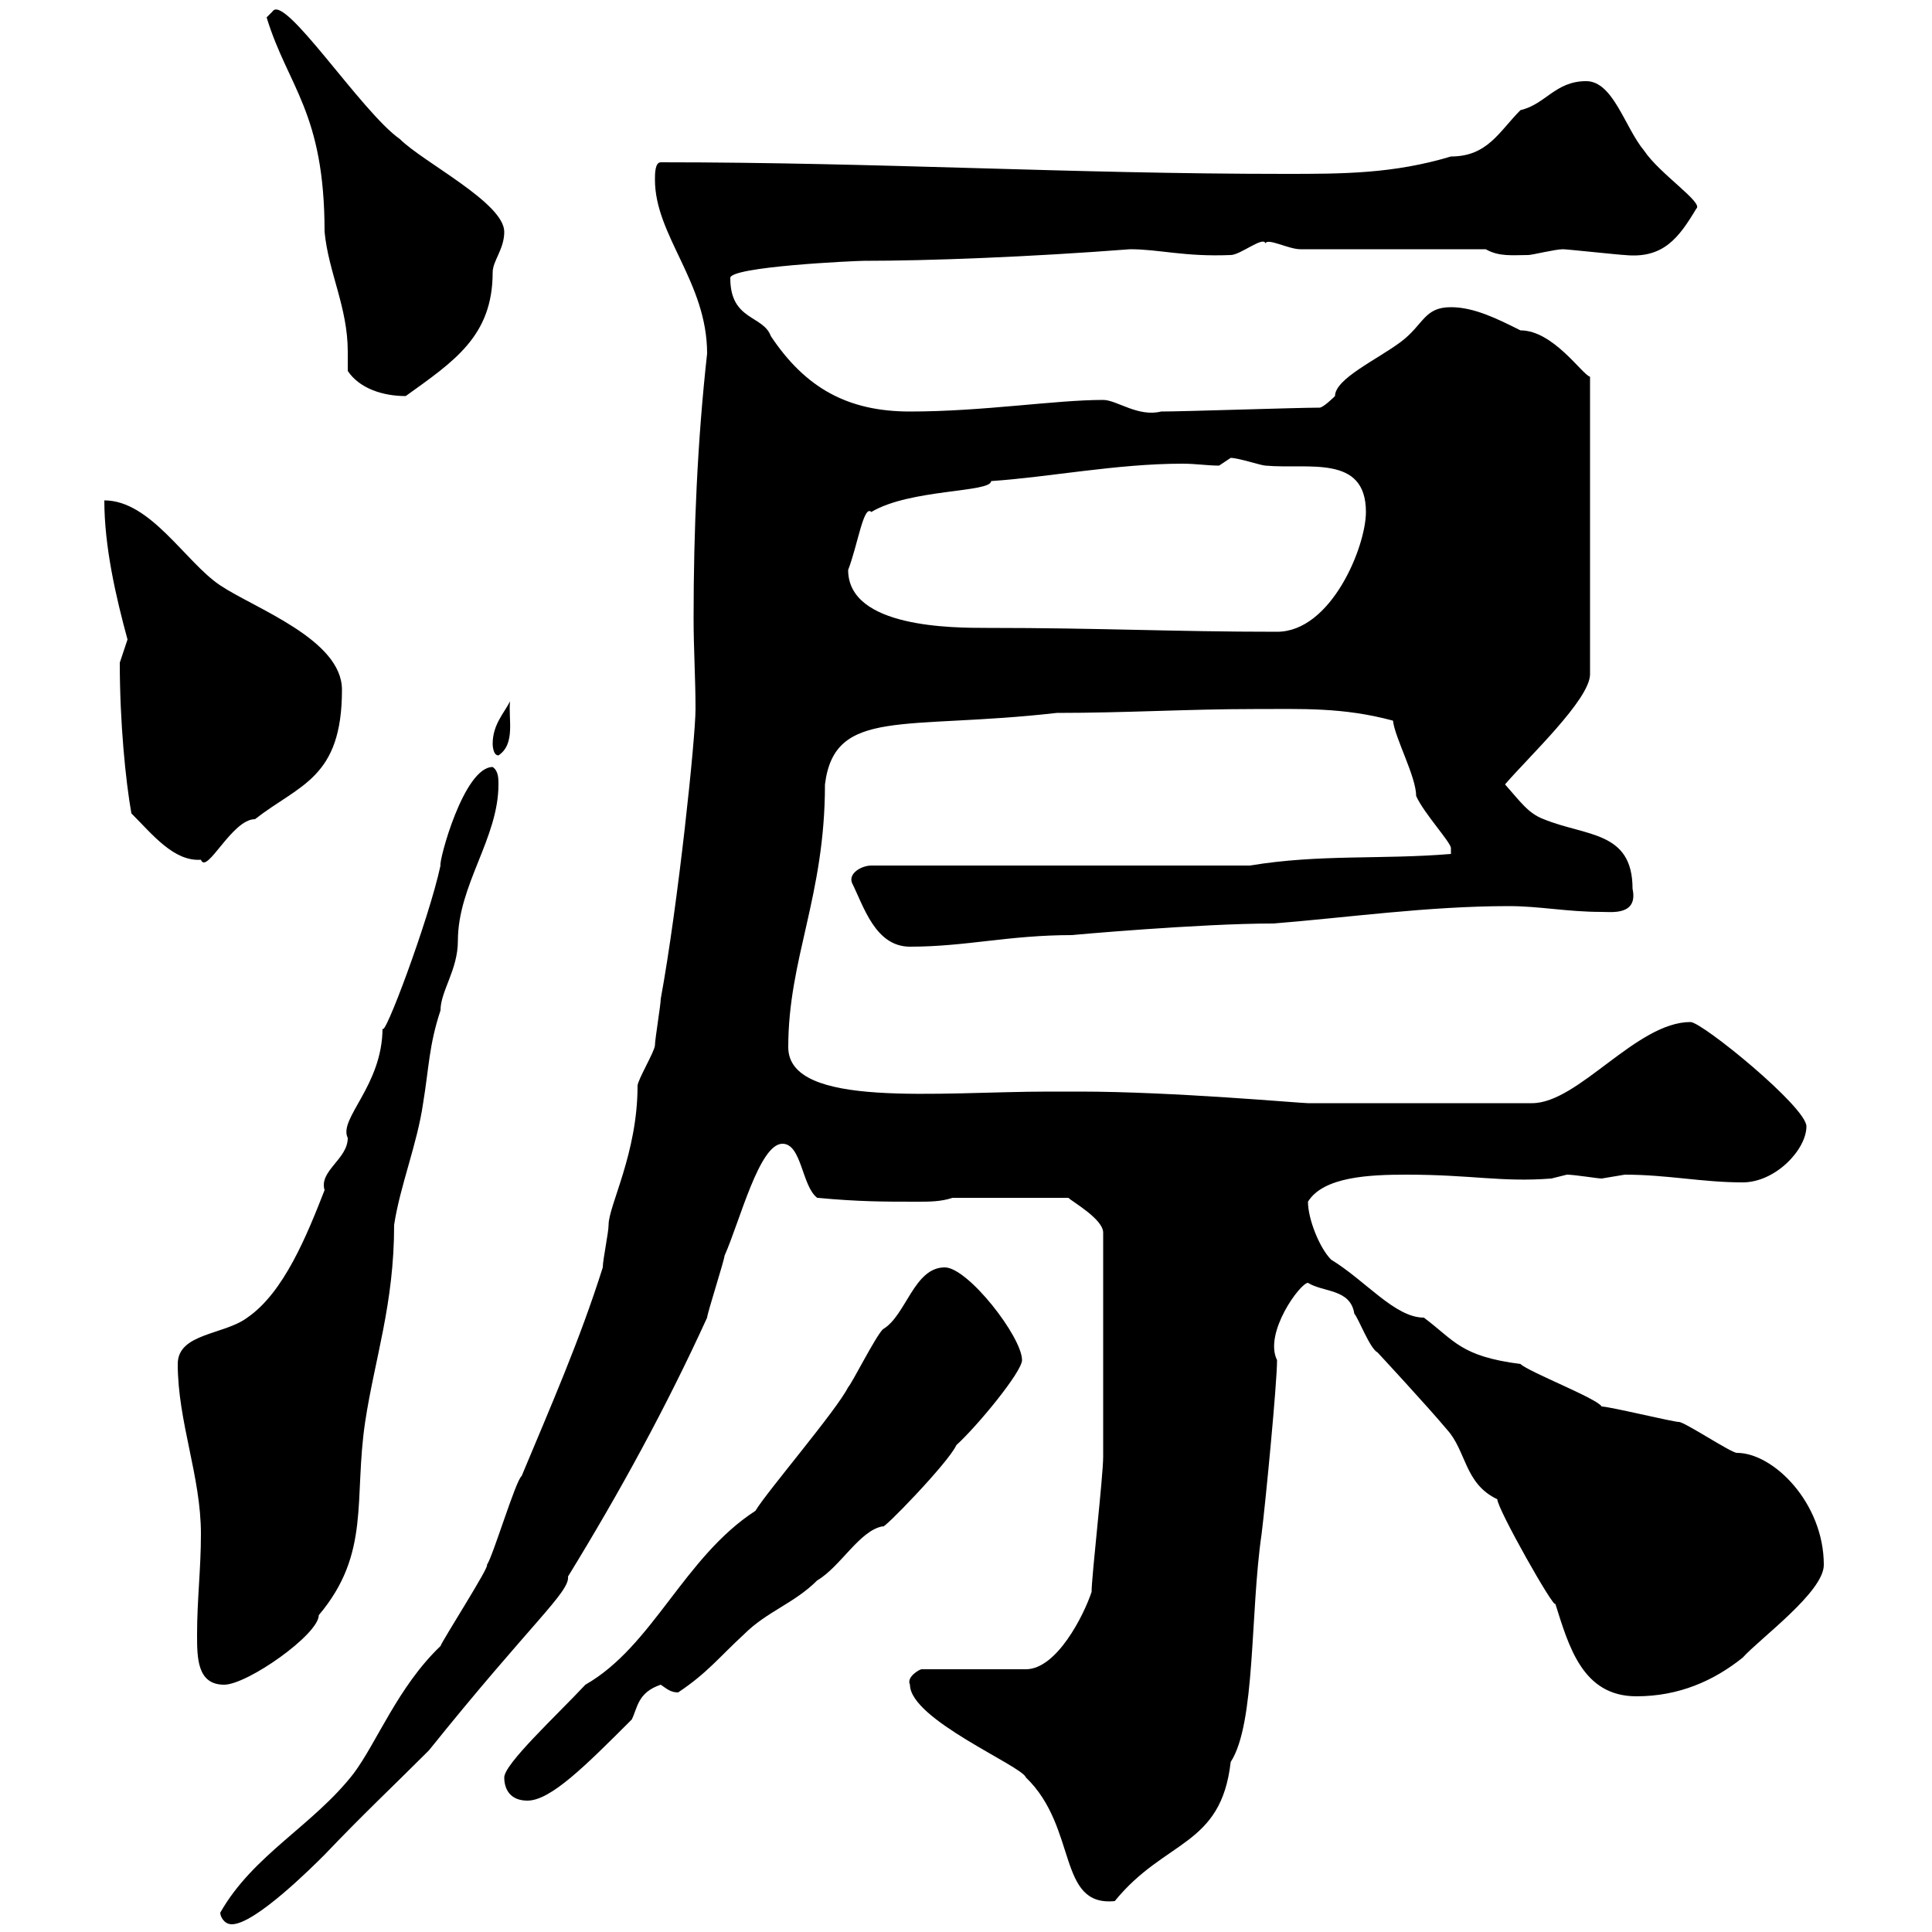<svg xmlns="http://www.w3.org/2000/svg" xmlns:xlink="http://www.w3.org/1999/xlink" width="300" height="300"><path d="M34.20 297C34.20 297.60 34.80 298.80 36 298.80C39.60 298.80 48.60 289.80 50.40 288C56.40 281.70 60.90 277.50 66.60 271.80C82.50 252 88.50 247.20 88.20 244.80C96.30 231.60 103.50 218.40 109.80 204.60C109.80 204 112.50 195.60 112.50 195C114.90 189.60 117.90 177.60 121.50 177.60C124.50 177.60 124.50 184.20 126.90 186C133.50 186.60 137.10 186.60 142.50 186.60C144.30 186.60 146.10 186.60 147.90 186L165.90 186C166.50 186.60 171.30 189.30 171.30 191.40C171.30 205.50 171.30 220.20 171.30 226.20C171.30 229.20 169.50 244.80 169.50 247.20C168.30 250.80 164.10 259.20 159.30 259.20L143.10 259.20C142.80 259.20 140.70 260.40 141.30 261.60C141.30 267 158.70 274.20 159.30 276C167.40 283.80 164.10 296.10 173.10 295.20C180.90 285.60 189.60 286.80 191.10 273.60C195 267.60 194.10 250.50 195.90 238.20C196.50 233.40 198.30 214.80 198.30 211.20C196.20 207 201.90 199.20 203.10 199.20C205.50 200.70 209.70 200.10 210.30 204C210.90 204.60 212.70 209.40 213.90 210C213.90 210 221.70 218.40 224.70 222C227.70 225.30 227.40 230.40 232.50 232.80C232.50 234.30 241.50 250.20 241.50 249C243.60 255.60 245.70 263.40 254.10 263.40C260.70 263.40 266.10 261 270.60 257.40C273.30 254.40 283.20 247.20 283.20 243C283.20 233.40 275.40 225.60 269.70 225.60C268.80 225.60 261.60 220.80 260.70 220.80C259.80 220.80 249.90 218.40 248.70 218.40C248.10 217.20 237.30 213 236.10 211.80C226.80 210.60 225.90 208.20 221.10 204.60C216.60 204.60 212.10 198.90 206.70 195.60C204.90 193.80 203.10 189.30 203.10 186.60C205.50 182.70 212.70 182.40 218.40 182.40C228.60 182.40 233.10 183.60 240.90 183C240.90 183 243.30 182.40 243.30 182.40C244.50 182.40 248.10 183 248.70 183C248.70 183 252.30 182.40 252.30 182.40C258.90 182.40 264.30 183.60 270.60 183.60C275.70 183.60 280.50 178.50 280.50 174.90C280.50 171.90 264.30 158.70 262.50 158.70C254.10 158.70 245.10 171.30 237.90 171.30L203.10 171.30C201.90 171.30 182.10 169.50 167.70 169.50L162.90 169.50C145.80 169.50 122.40 172.20 122.40 162.60C122.40 148.80 128.10 139.20 128.10 121.80C129.60 109.80 140.40 113.40 164.10 110.70C174.90 110.70 184.50 110.10 194.70 110.10C202.20 110.10 208.50 109.80 216.30 111.90C216.60 114.60 219.90 120.60 219.90 123.60C221.10 126.30 225.30 130.80 225.30 131.70C225.30 131.70 225.30 132.60 225.30 132.60C214.50 133.50 204.90 132.60 194.10 134.40L135.30 134.40C133.80 134.40 131.70 135.60 132.30 137.10C134.10 140.70 135.90 147 141.30 147C150 147 156.60 145.20 166.50 145.20C166.20 145.20 186.30 143.40 197.70 143.40C209.10 142.50 221.70 140.70 234.30 140.70C239.10 140.70 243.30 141.60 248.70 141.60C250.20 141.60 254.40 142.20 253.50 138C253.50 129 246.30 129.90 239.70 127.20C237.30 126.30 236.10 124.50 233.70 121.80C237.30 117.60 246.90 108.60 246.90 104.70L246.90 58.50C245.70 58.20 241.20 51.30 236.10 51.30C232.50 49.50 228.90 47.70 225.30 47.70C221.10 47.70 221.10 50.40 217.50 53.10C213.90 55.80 207.30 58.80 207.30 61.50C207.30 61.50 205.50 63.30 204.90 63.30C201.30 63.30 183.90 63.90 180.30 63.90C176.70 64.80 173.40 62.10 171.30 62.10C163.80 62.10 152.70 63.90 141.30 63.90C131.70 63.90 125.10 60.30 119.70 52.20C118.50 48.90 113.40 49.80 113.40 43.20C113.10 41.40 132.90 40.50 134.10 40.50C144.30 40.50 159.90 39.90 175.50 38.70C180 38.70 183.90 39.90 191.10 39.60C192.60 39.60 196.20 36.60 196.50 37.80C196.80 36.90 200.10 38.70 201.90 38.70L230.70 38.70C232.80 39.90 234.90 39.60 237.30 39.60C237.90 39.60 241.50 38.70 242.70 38.70C243.30 38.70 251.70 39.60 252.30 39.60C258.30 40.20 260.70 36.90 263.40 32.40C264.60 31.50 257.70 27 255.30 23.40C252.30 19.80 250.50 12.60 246.30 12.60C241.50 12.60 240 16.20 236.10 17.10C232.80 20.40 231 24.30 225.30 24.30C216.30 27 208.50 27 199.50 27C166.20 27 136.50 25.20 102.60 25.20C101.70 25.20 101.70 27 101.70 27.90C101.70 36.60 109.80 43.80 109.80 54.90C108.30 68.40 107.70 82.20 107.70 96C107.70 100.80 108 105.30 108 110.10C108 114.60 105.30 140.40 102.60 155.10C102.60 156 101.70 161.40 101.70 162.30C101.70 163.20 99 167.70 99 168.60C99 179.10 94.50 187.20 94.50 190.20C94.50 191.40 93.60 195.60 93.60 196.80C90 208.20 85.50 218.40 81 229.20C80.10 229.80 76.50 241.80 75.60 243C76.20 243 68.70 254.70 68.40 255.60C61.80 261.90 58.50 270.60 54.90 275.40C48.60 283.50 39.30 288 34.20 297ZM78.30 276C78.30 277.80 79.20 279.60 81.90 279.60C85.50 279.60 90.90 274.20 98.10 267C99 265.20 99 262.80 102.60 261.60C103.50 262.20 104.10 262.80 105.30 262.80C109.80 259.80 111.60 257.40 115.50 253.80C119.10 250.20 123.30 249 126.90 245.40C130.50 243.30 133.50 237.60 137.10 237C136.80 237.90 147.30 227.10 148.50 224.40C151.80 221.40 158.70 213 158.70 211.20C158.70 207.60 150.30 196.80 146.70 196.80C141.90 196.80 140.70 204.30 137.10 206.40C135.90 207.60 132.30 214.80 131.70 215.40C129.90 219 119.10 231.60 117.30 234.60C106.20 241.80 101.40 255.60 90.90 261.60C86.40 266.40 78.30 273.90 78.30 276ZM30.60 253.80C30.60 257.40 30.60 261.60 34.80 261.60C38.40 261.60 49.50 253.80 49.50 250.80C57.60 241.20 54.90 232.80 56.70 220.80C58.20 210.90 61.20 202.50 61.20 190.20C62.10 184.20 64.80 177.60 65.70 171.30C66.60 165.90 66.60 162.30 68.40 156.90C68.40 153.90 71.10 150.60 71.10 146.10C71.10 137.40 77.40 130.20 77.40 121.80C77.40 120.90 77.40 119.70 76.50 119.10C72 119.10 68.10 133.80 68.40 134.40C66.60 142.80 59.40 162 59.40 159.60C59.40 168.60 52.50 173.70 54 176.70C54 180 49.50 181.80 50.40 184.80C47.70 191.70 44.10 200.70 38.40 204.60C34.80 207.30 27.60 207 27.60 211.80C27.60 220.80 31.20 229.20 31.20 238.20C31.20 243.60 30.60 248.40 30.60 253.80ZM18.60 102.90C18.60 112.20 19.50 121.20 20.40 126.30C23.70 129.60 27 133.80 31.20 133.50C32.10 135.90 36 127.20 39.60 127.20C46.50 121.80 53.10 120.90 53.10 107.10C53.10 99.30 39.60 94.50 34.20 90.90C28.80 87.30 23.40 77.70 16.20 77.70C16.20 84.90 18 92.70 19.80 99.30C19.80 99.30 18.60 102.90 18.60 102.90ZM76.50 115.50C76.50 115.50 76.50 117.30 77.40 117.30C80.10 115.50 78.90 111.60 79.20 108.90C78.30 110.70 76.50 112.50 76.50 115.50ZM131.70 88.50C133.20 84.60 134.10 78.30 135.30 79.50C141.30 75.90 153.90 76.50 153.90 74.70C162.90 74.10 173.40 72 183.60 72C185.70 72 187.50 72.30 189.30 72.30C189.30 72.30 191.10 71.10 191.10 71.10C192.30 71.10 195.90 72.30 196.50 72.30C203.10 72.90 212.10 70.50 212.10 79.50C212.10 84.90 206.70 98.10 198.30 98.10C182.10 98.10 171 97.50 153.30 97.50C147.90 97.50 131.70 97.50 131.70 88.50ZM54 57.60C55.80 60.30 59.40 61.50 63 61.50C70.50 56.10 76.50 52.20 76.50 42.30C76.50 40.50 78.30 38.70 78.30 36C78.30 31.50 65.70 25.20 62.10 21.60C56.10 17.40 44.10-1.20 42.30 1.80C42.30 1.80 41.40 2.70 41.40 2.70C44.70 13.50 50.40 17.40 50.40 36C51 42.30 54 47.70 54 54.60C54 55.80 54 56.40 54 57.60Z"/></svg>